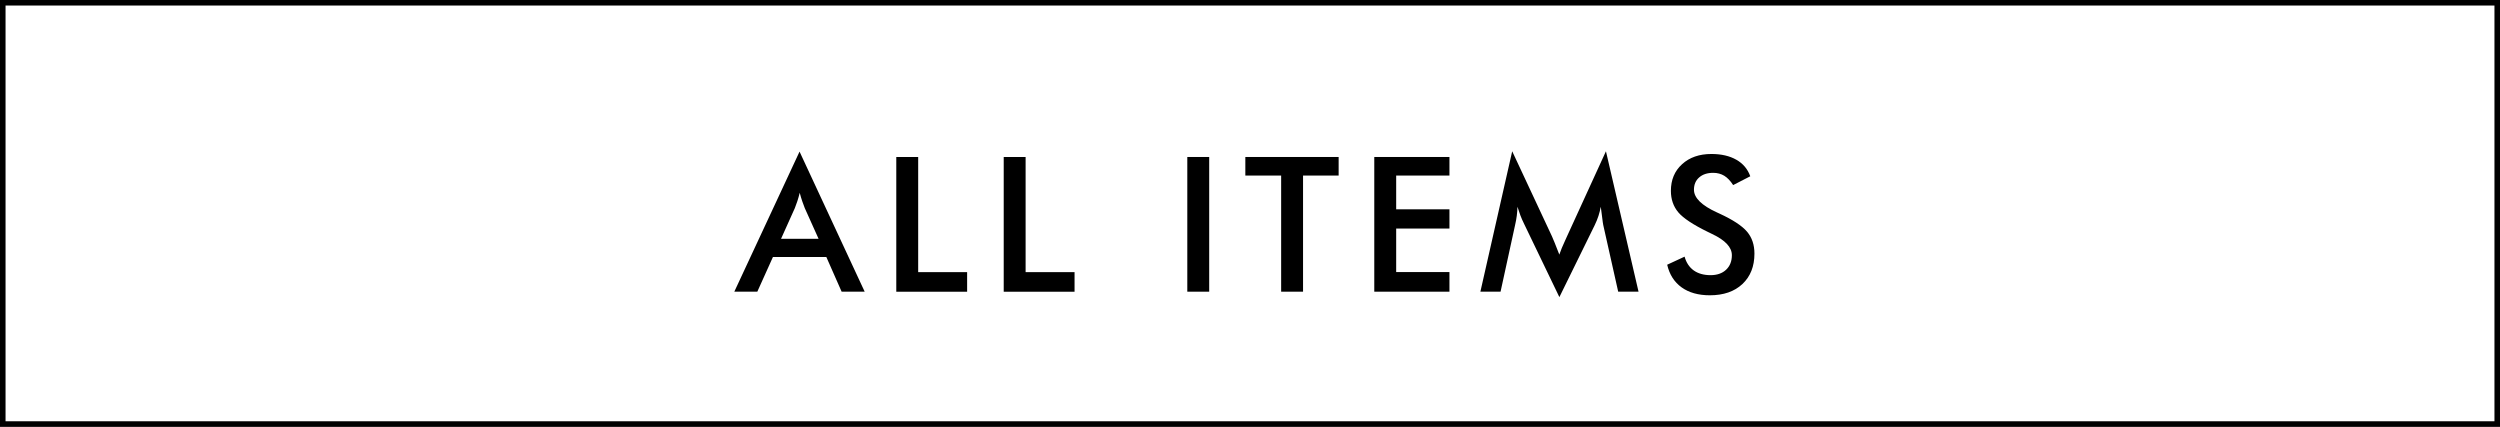 <?xml version="1.0" encoding="UTF-8"?>
<svg id="b" data-name="レイヤー 2" xmlns="http://www.w3.org/2000/svg" viewBox="0 0 451 77">
  <rect x="0" y="0" width="451" height="77" fill="#808080" stroke="none"/>
  <defs>
    <style>
      .d {
        fill: #fff;
        stroke: #000;
        stroke-miterlimit: 10;
      }
    </style>
  </defs>
  <g id="c" data-name="2インタビュー">
    <rect class="d" x=".5" y=".5" width="450" height="76"/>
    <g>
      <path d="M151.83,52.62l-2.76-6.26h-9.63l-2.82,6.26h-4.15l11.77-25.27,11.75,25.27h-4.17ZM140.9,43.08h6.77l-2.49-5.54c-.14-.35-.29-.76-.45-1.22-.16-.46-.31-.97-.46-1.54-.13.53-.27,1.03-.42,1.49-.15.46-.3.88-.46,1.27l-2.49,5.54Z"/>
      <path d="M161.69,52.62v-24.3h3.95v20.77h8.83v3.54h-12.78Z"/>
      <path d="M181.07,52.62v-24.3h3.95v20.77h8.83v3.54h-12.78Z"/>
      <path d="M214.19,52.62v-24.3h3.95v24.3h-3.95Z"/>
      <path d="M235.07,31.67v20.95h-3.95v-20.95h-6.46v-3.35h16.83v3.35h-6.42Z"/>
      <path d="M247.92,52.62v-24.3h13.56v3.35h-9.61v6.09h9.61v3.47h-9.61v7.85h9.61v3.54h-13.56Z"/>
      <path d="M289.23,40.62c-.04-.19-.12-.71-.22-1.56-.09-.71-.17-1.29-.23-1.76-.1.55-.24,1.11-.42,1.66-.18.55-.41,1.12-.69,1.69l-6.36,12.95-6.36-13.21c-.27-.54-.5-1.07-.69-1.58-.19-.51-.36-1.01-.51-1.51-.01.51-.05,1.04-.12,1.6-.07.56-.18,1.14-.32,1.75l-2.61,11.97h-3.64l5.74-25.33,7.17,15.34c.11.24.28.65.51,1.21.23.56.5,1.26.82,2.09.23-.7.6-1.58,1.1-2.66.13-.29.23-.51.3-.66l7.01-15.32,5.88,25.33h-3.67l-2.69-12Z"/>
      <path d="M300.75,47.76l3.15-1.46c.3,1.08.85,1.91,1.64,2.48.8.57,1.82.86,3.05.86,1.17,0,2.11-.33,2.8-.98.69-.65,1.04-1.53,1.04-2.62,0-1.43-1.18-2.7-3.55-3.82-.33-.17-.59-.29-.76-.37-2.68-1.31-4.46-2.49-5.35-3.54-.89-1.06-1.34-2.35-1.34-3.88,0-1.98.67-3.59,2.02-4.81,1.35-1.23,3.11-1.84,5.29-1.84,1.79,0,3.29.35,4.5,1.04,1.21.69,2.04,1.68,2.51,2.98l-3.09,1.59c-.49-.76-1.02-1.32-1.6-1.68-.58-.35-1.25-.53-2-.53-1.06,0-1.91.28-2.53.83-.63.55-.94,1.29-.94,2.22,0,1.46,1.37,2.82,4.12,4.08.21.1.38.18.5.23,2.4,1.11,4.05,2.19,4.95,3.25.9,1.06,1.34,2.38,1.34,3.96,0,2.3-.72,4.13-2.17,5.49-1.45,1.36-3.41,2.03-5.88,2.03-2.07,0-3.77-.48-5.09-1.43-1.32-.95-2.19-2.31-2.6-4.08Z"/>
    </g>
  </g>
</svg>